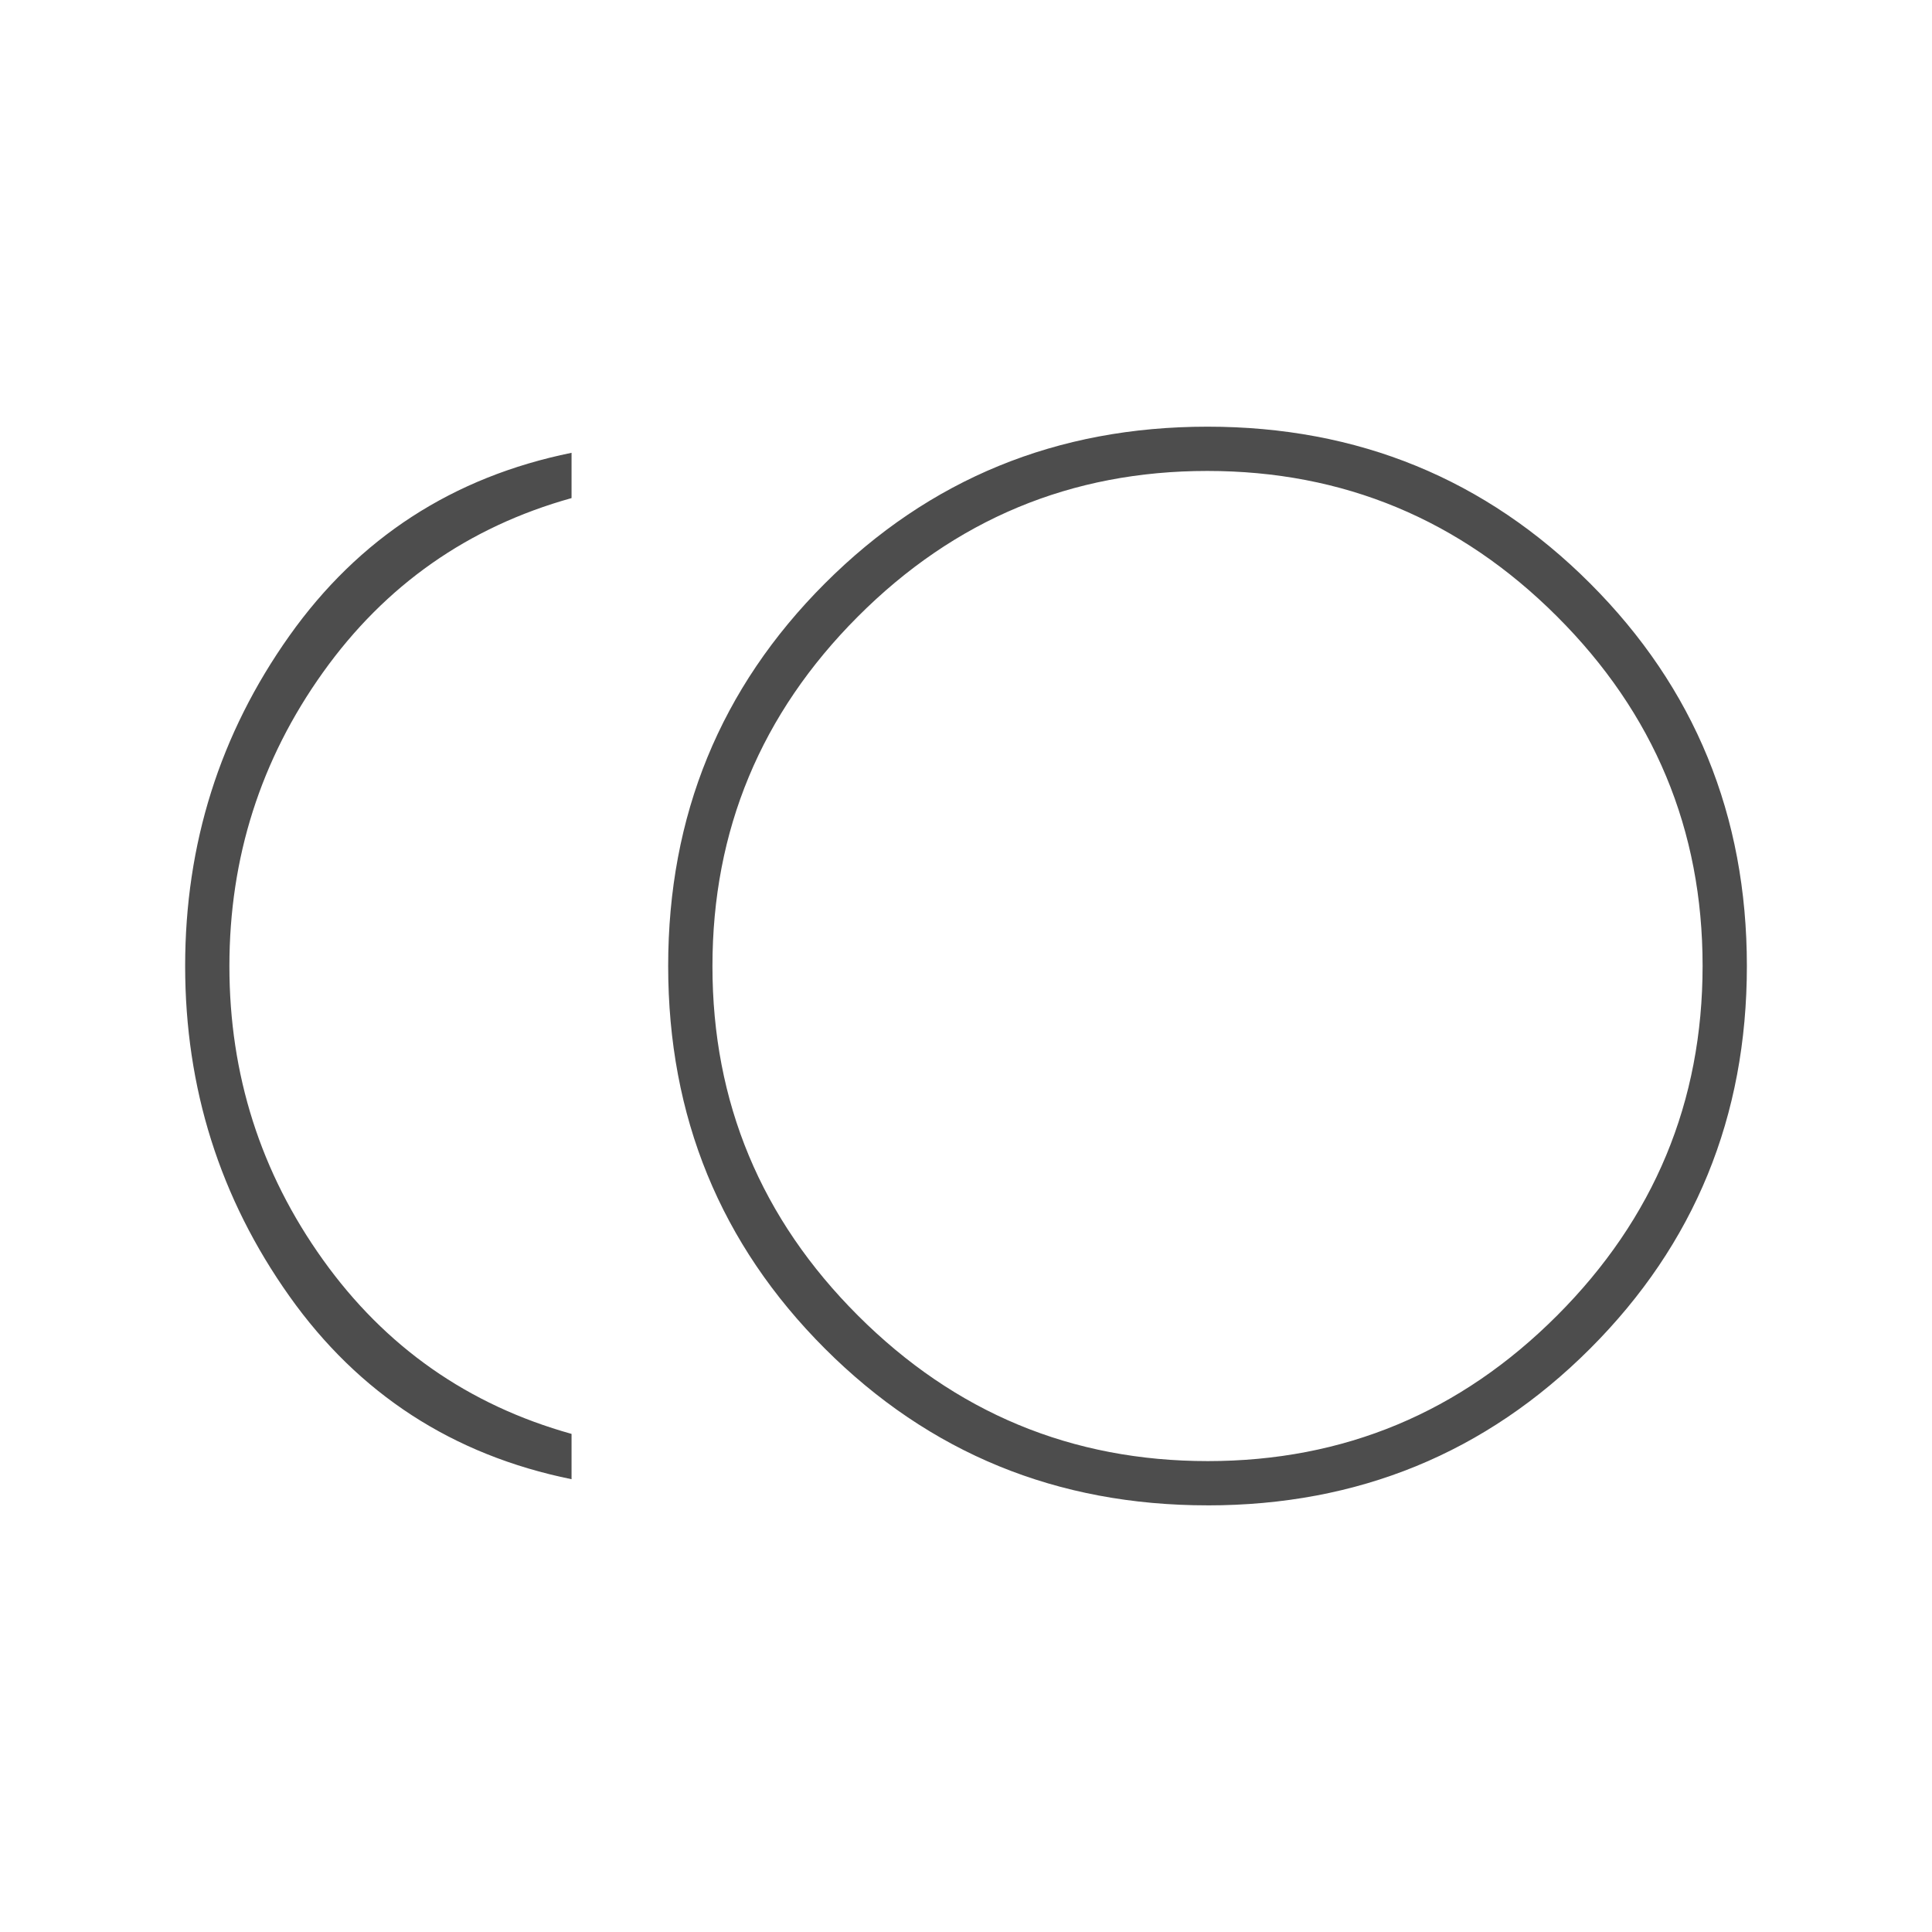 <svg width="84" height="84" fill="none" xmlns="http://www.w3.org/2000/svg"><path d="M52.5 65.45c-6.546 0-12.091-2.271-16.635-6.815-4.543-4.543-6.814-10.088-6.814-16.634 0-6.547 2.272-12.092 6.815-16.636 4.544-4.543 10.089-6.814 16.635-6.814 6.547 0 12.092 2.272 16.635 6.815 4.543 4.544 6.815 10.089 6.815 16.635 0 6.547-2.272 12.092-6.816 16.635-4.543 4.543-10.088 6.815-16.634 6.815zm-27.65-1.137c-5.162-1.05-9.252-3.704-12.271-7.962C9.56 52.092 8.05 47.309 8.05 42c0-5.309 1.51-10.092 4.528-14.35 3.019-4.259 7.11-6.913 12.272-7.963v1.969c-4.492 1.254-8.094 3.78-10.806 7.576-2.713 3.797-4.07 8.055-4.07 12.775 0 4.72 1.357 8.976 4.07 12.768 2.712 3.791 6.314 6.314 10.806 7.568v1.97zm27.661-.787c5.914 0 10.978-2.111 15.193-6.333 4.215-4.221 6.322-9.289 6.322-15.203s-2.111-10.978-6.333-15.192c-4.221-4.215-9.289-6.322-15.203-6.322s-10.978 2.11-15.192 6.332c-4.215 4.222-6.322 9.29-6.322 15.203 0 5.914 2.11 10.978 6.332 15.193 4.222 4.215 9.29 6.322 15.203 6.322z" fill="#4D4D4D"/></svg>